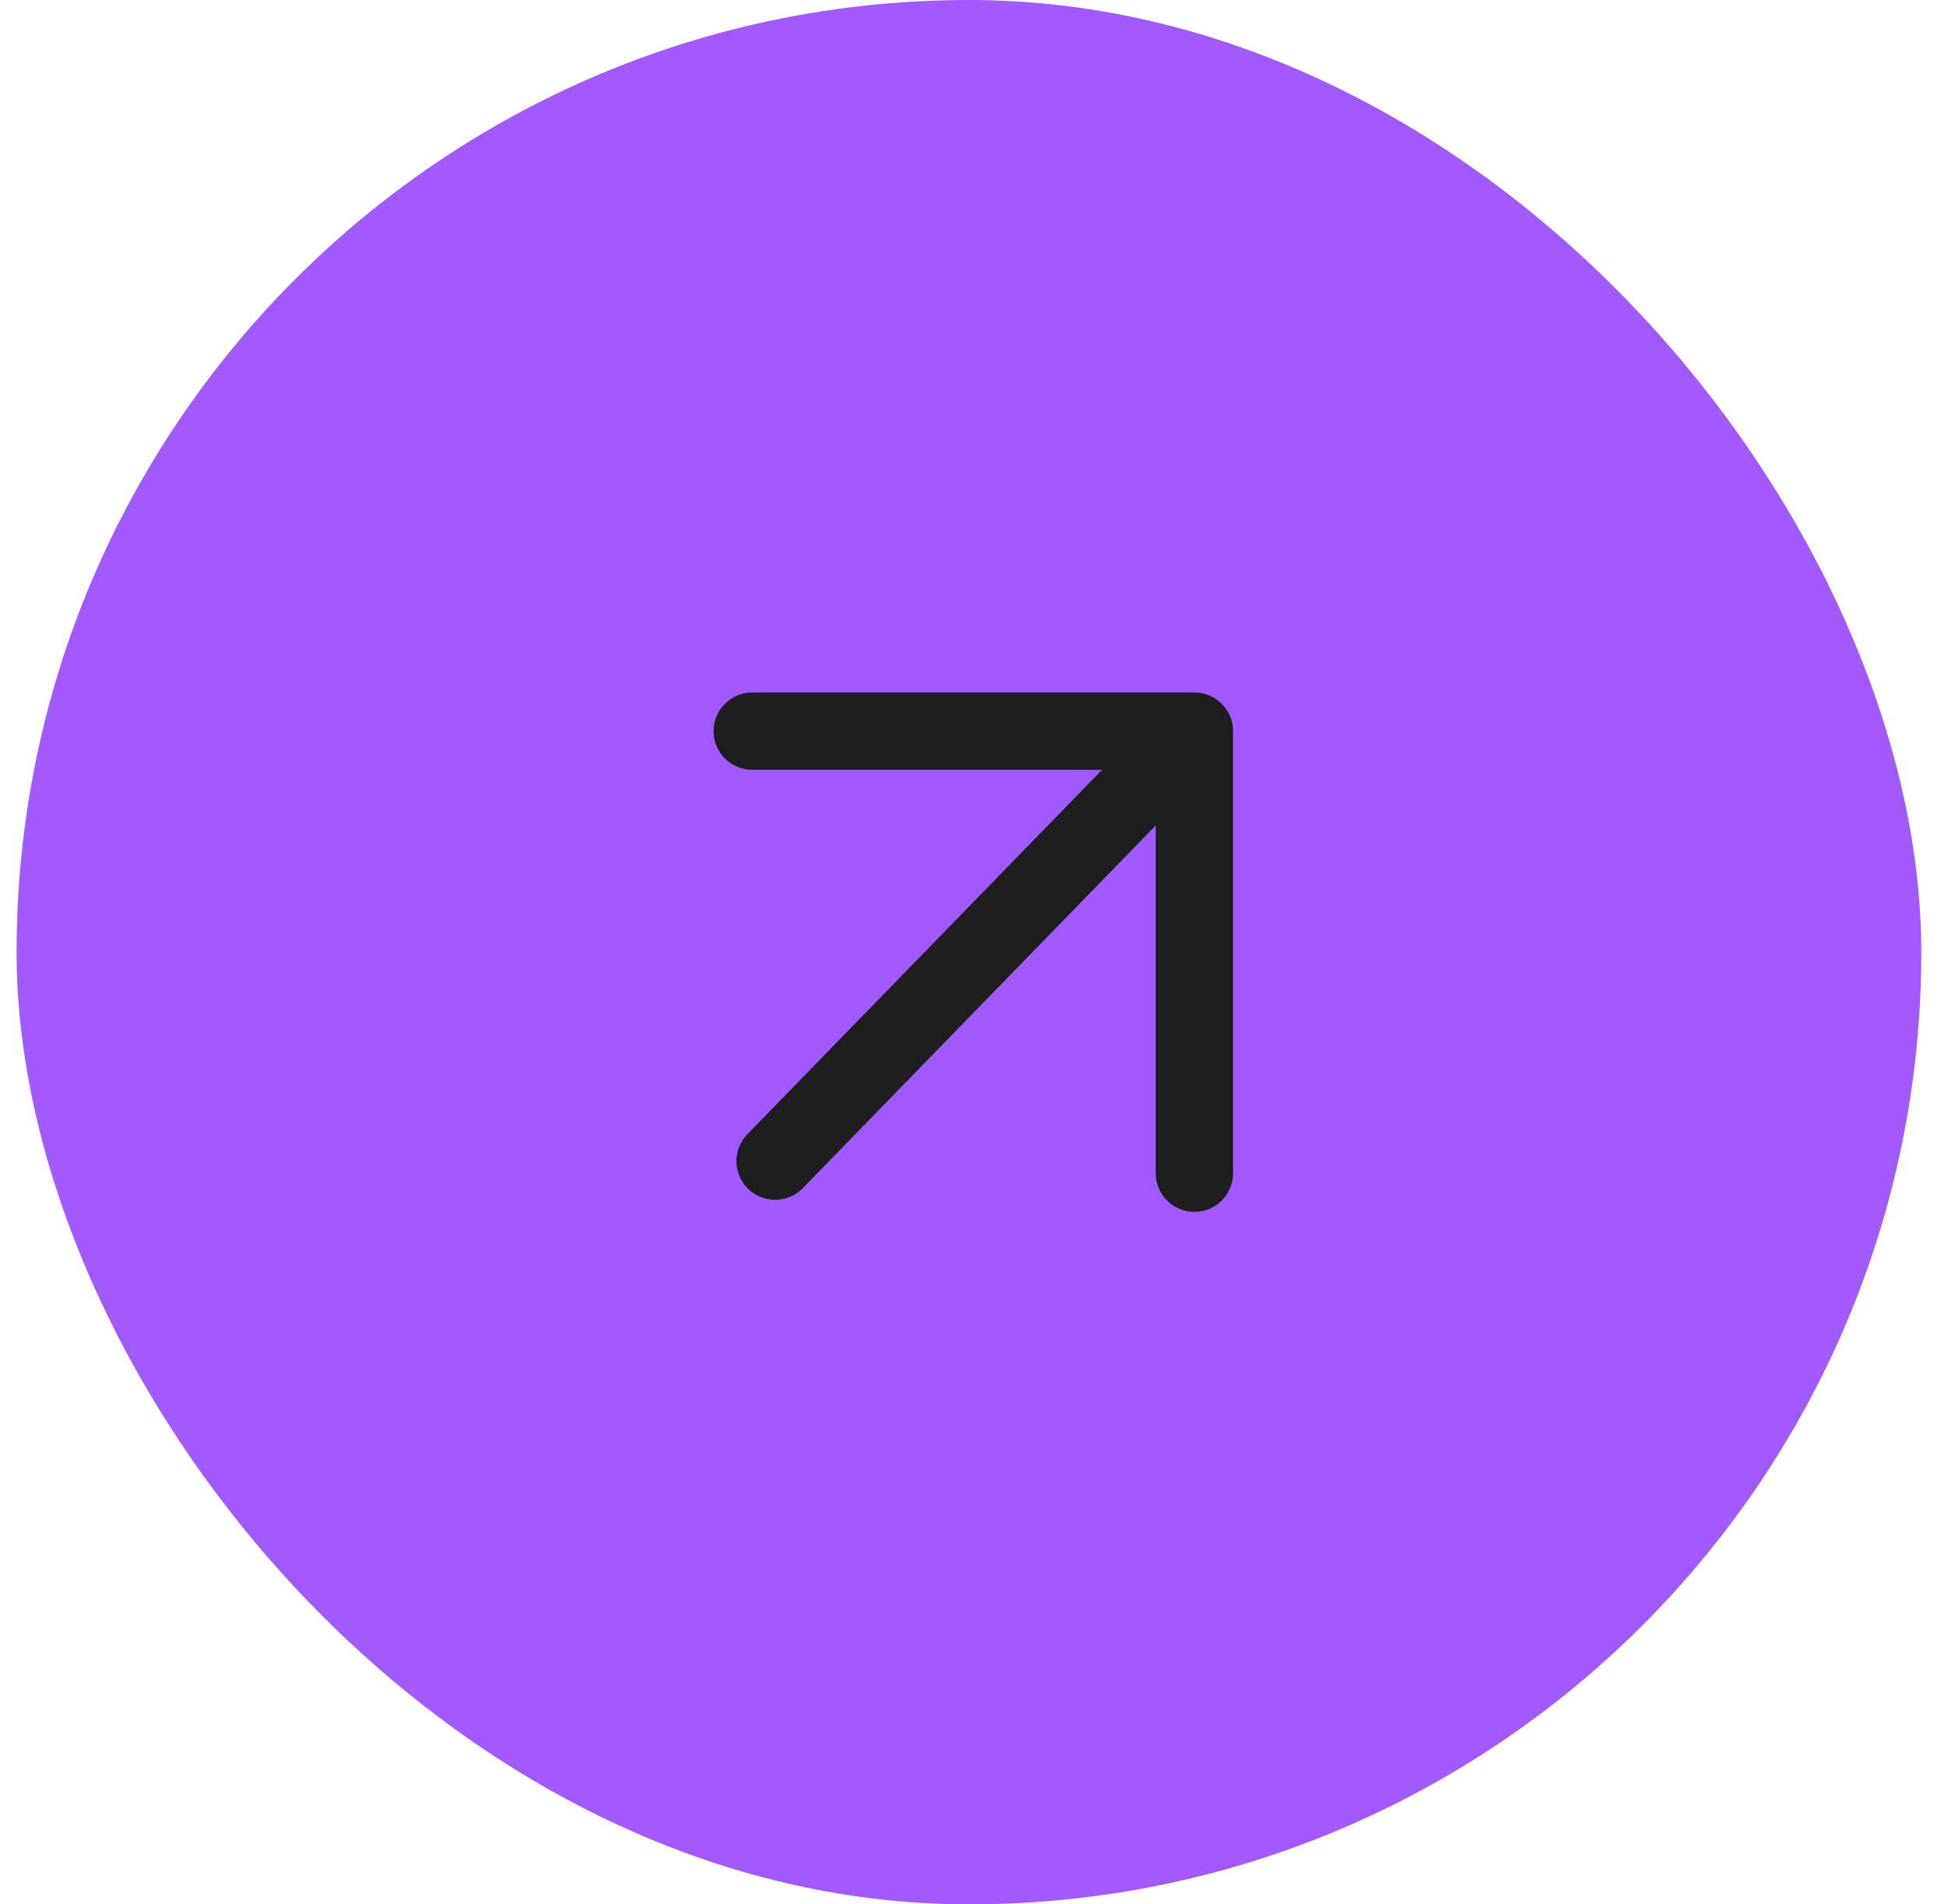<?xml version="1.0" encoding="UTF-8"?> <svg xmlns="http://www.w3.org/2000/svg" width="45" height="44" viewBox="0 0 45 44" fill="none"><rect x="0.383" width="44" height="44" rx="22" fill="#A259FF"></rect><path fill-rule="evenodd" clip-rule="evenodd" d="M16.984 16.893C16.984 17.11 17.16 17.286 17.377 17.286H26.643L17.627 26.551C17.474 26.705 17.474 26.953 17.627 27.107C17.781 27.26 18.029 27.26 18.183 27.107L27.198 17.841V27.107C27.198 27.324 27.375 27.5 27.591 27.5C27.808 27.5 27.984 27.324 27.984 27.107V16.894C27.989 16.682 27.803 16.495 27.591 16.5H17.377C17.16 16.5 16.984 16.676 16.984 16.893Z" fill="#1E1E1E" stroke="#1E1E1E"></path></svg> 